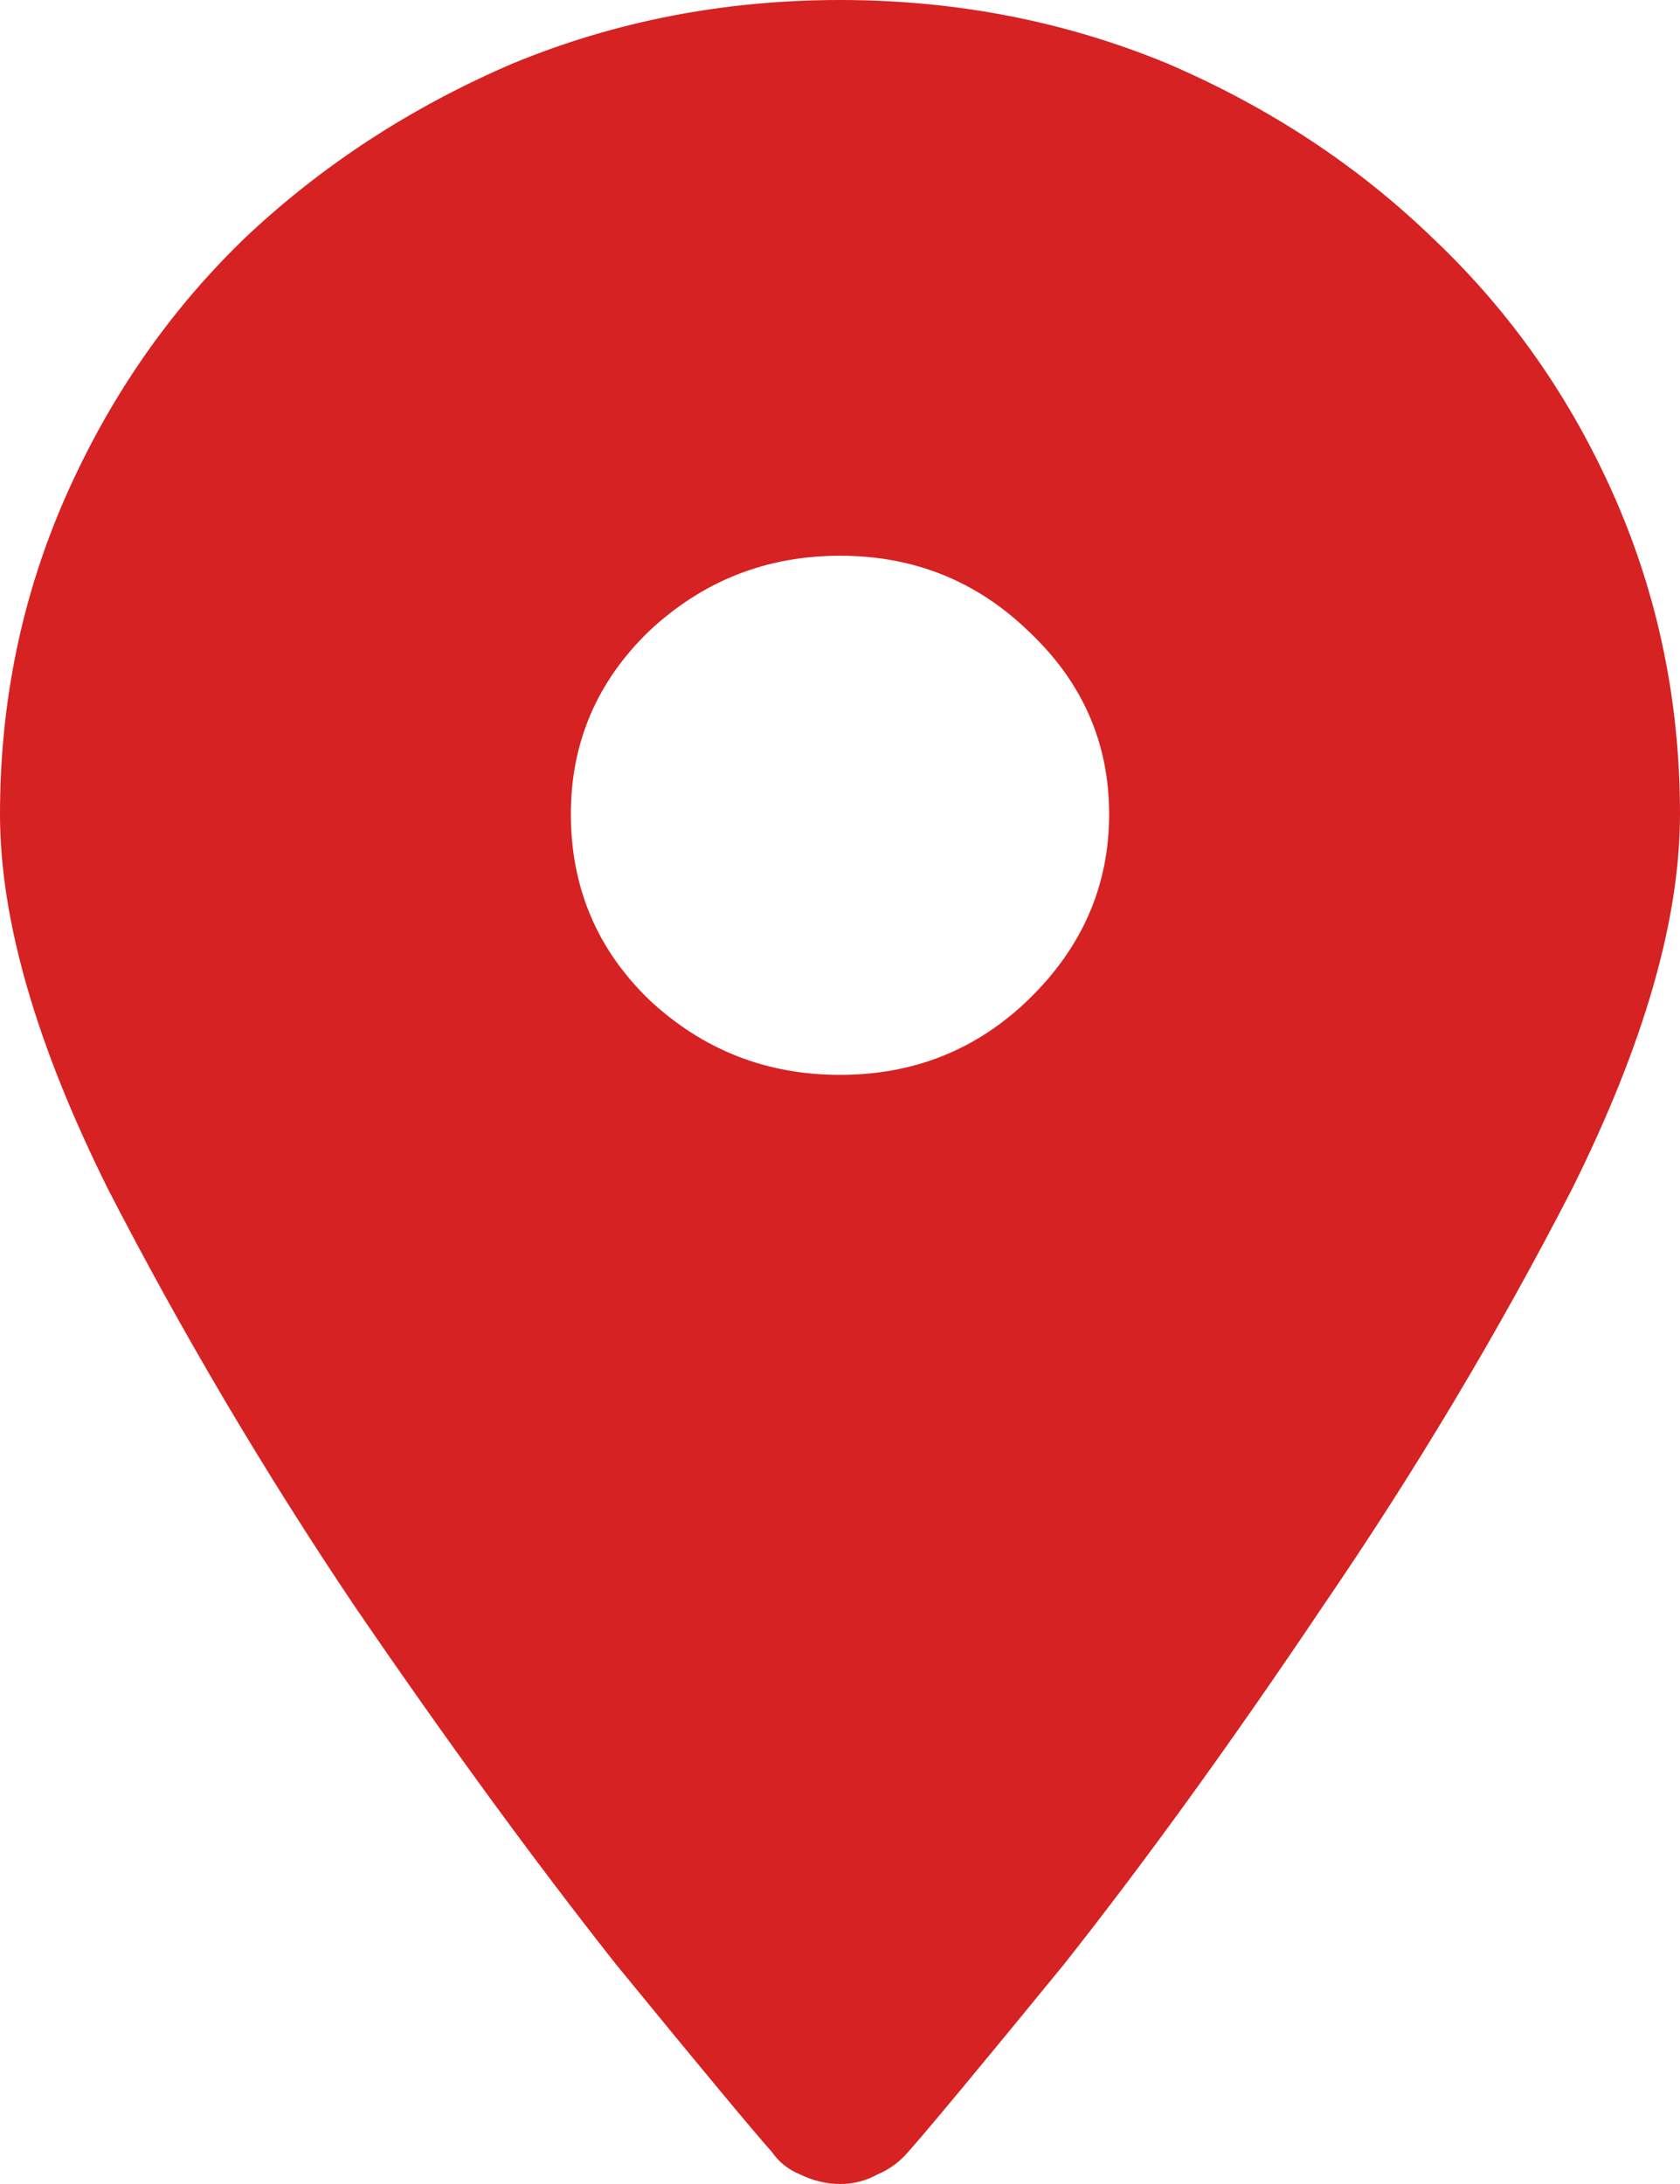 <?xml version="1.0" encoding="UTF-8"?> <svg xmlns="http://www.w3.org/2000/svg" width="10" height="13" viewBox="0 0 10 13" fill="none"><path d="M5 6.398C4.561 6.398 4.182 6.249 3.862 5.949C3.553 5.649 3.398 5.281 3.398 4.846C3.398 4.42 3.553 4.058 3.862 3.758C4.182 3.458 4.561 3.308 5 3.308C5.439 3.308 5.813 3.458 6.123 3.758C6.442 4.058 6.602 4.42 6.602 4.846C6.602 5.272 6.442 5.639 6.123 5.949C5.813 6.249 5.439 6.398 5 6.398ZM5 0C4.311 0 3.663 0.126 3.054 0.377C2.445 0.638 1.911 0.987 1.452 1.422C1.003 1.857 0.649 2.37 0.389 2.96C0.13 3.55 0 4.179 0 4.846C0 5.475 0.215 6.219 0.644 7.08C1.083 7.932 1.572 8.759 2.111 9.561C2.66 10.364 3.179 11.075 3.668 11.694C4.167 12.304 4.476 12.676 4.596 12.811C4.636 12.869 4.691 12.913 4.76 12.942C4.84 12.981 4.92 13 5 13C5.08 13 5.155 12.981 5.225 12.942C5.294 12.913 5.354 12.869 5.404 12.811C5.524 12.676 5.833 12.304 6.332 11.694C6.821 11.075 7.335 10.364 7.874 9.561C8.423 8.759 8.917 7.932 9.356 7.08C9.785 6.219 10 5.475 10 4.846C10 4.179 9.87 3.55 9.611 2.96C9.351 2.37 8.992 1.857 8.533 1.422C8.084 0.987 7.555 0.638 6.946 0.377C6.337 0.126 5.689 0 5 0Z" fill="rgb(214,34,34)"></path></svg> 